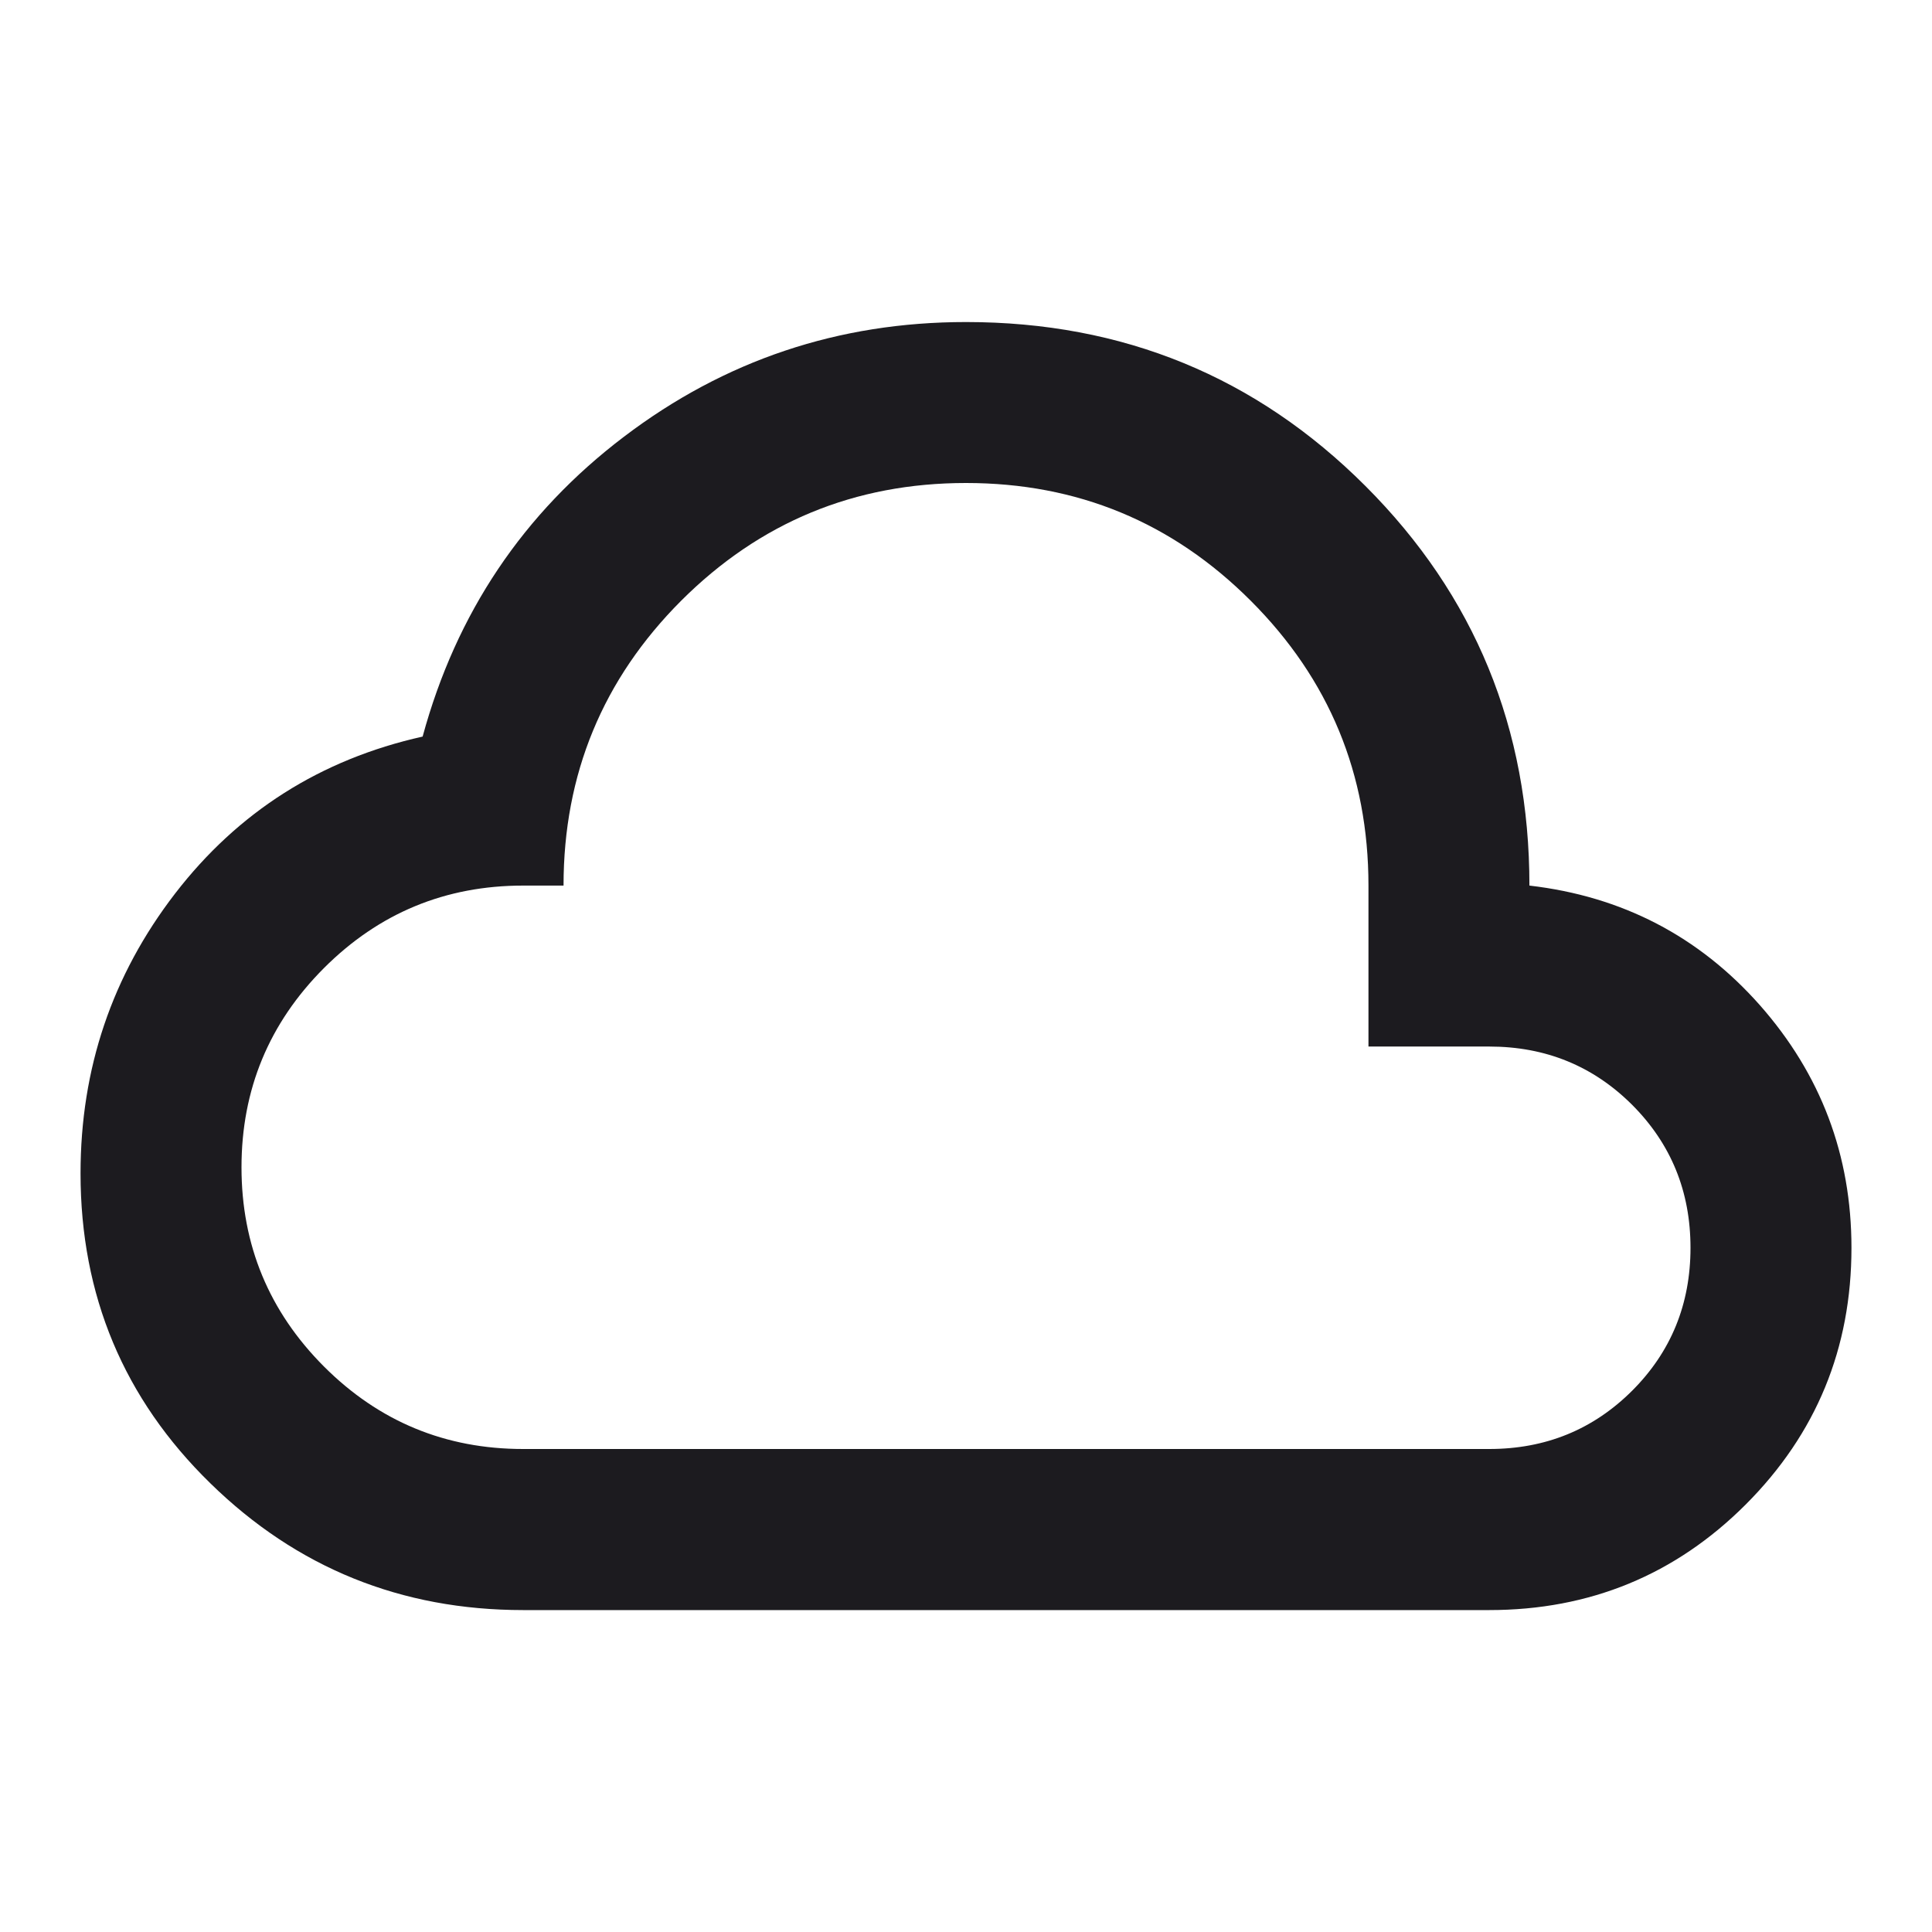 <svg width="16" height="16" viewBox="0 0 16 16" fill="none" xmlns="http://www.w3.org/2000/svg">
<mask id="mask0_5052_24157" style="mask-type:alpha" maskUnits="userSpaceOnUse" x="0" y="0" width="16" height="16">
<rect width="16" height="16" fill="#D9D9D9"/>
</mask>
<g mask="url(#mask0_5052_24157)">
<path d="M4.333 13.334C3.322 13.334 2.458 12.984 1.742 12.284C1.025 11.584 0.667 10.728 0.667 9.717C0.667 8.85 0.928 8.078 1.45 7.4C1.972 6.723 2.655 6.289 3.5 6.1C3.778 5.078 4.333 4.25 5.167 3.617C6 2.984 6.944 2.667 8 2.667C9.3 2.667 10.403 3.12 11.308 4.025C12.214 4.931 12.666 6.034 12.666 7.334C13.433 7.423 14.069 7.753 14.575 8.325C15.08 8.898 15.333 9.567 15.333 10.334C15.333 11.167 15.041 11.875 14.458 12.459C13.875 13.042 13.166 13.334 12.333 13.334H4.333ZM4.333 12H12.333C12.8 12 13.194 11.839 13.517 11.517C13.839 11.195 14 10.8 14 10.334C14 9.867 13.839 9.473 13.517 9.15C13.194 8.828 12.8 8.667 12.333 8.667H11.333V7.334C11.333 6.411 11.008 5.625 10.358 4.975C9.708 4.325 8.922 4 8 4C7.078 4 6.292 4.325 5.641 4.975C4.992 5.625 4.667 6.411 4.667 7.334H4.333C3.689 7.334 3.139 7.561 2.683 8.017C2.228 8.473 2 9.023 2 9.667C2 10.311 2.228 10.861 2.683 11.317C3.139 11.773 3.689 12 4.333 12Z" fill="#1C1B1F"/>
</g>
</svg>

